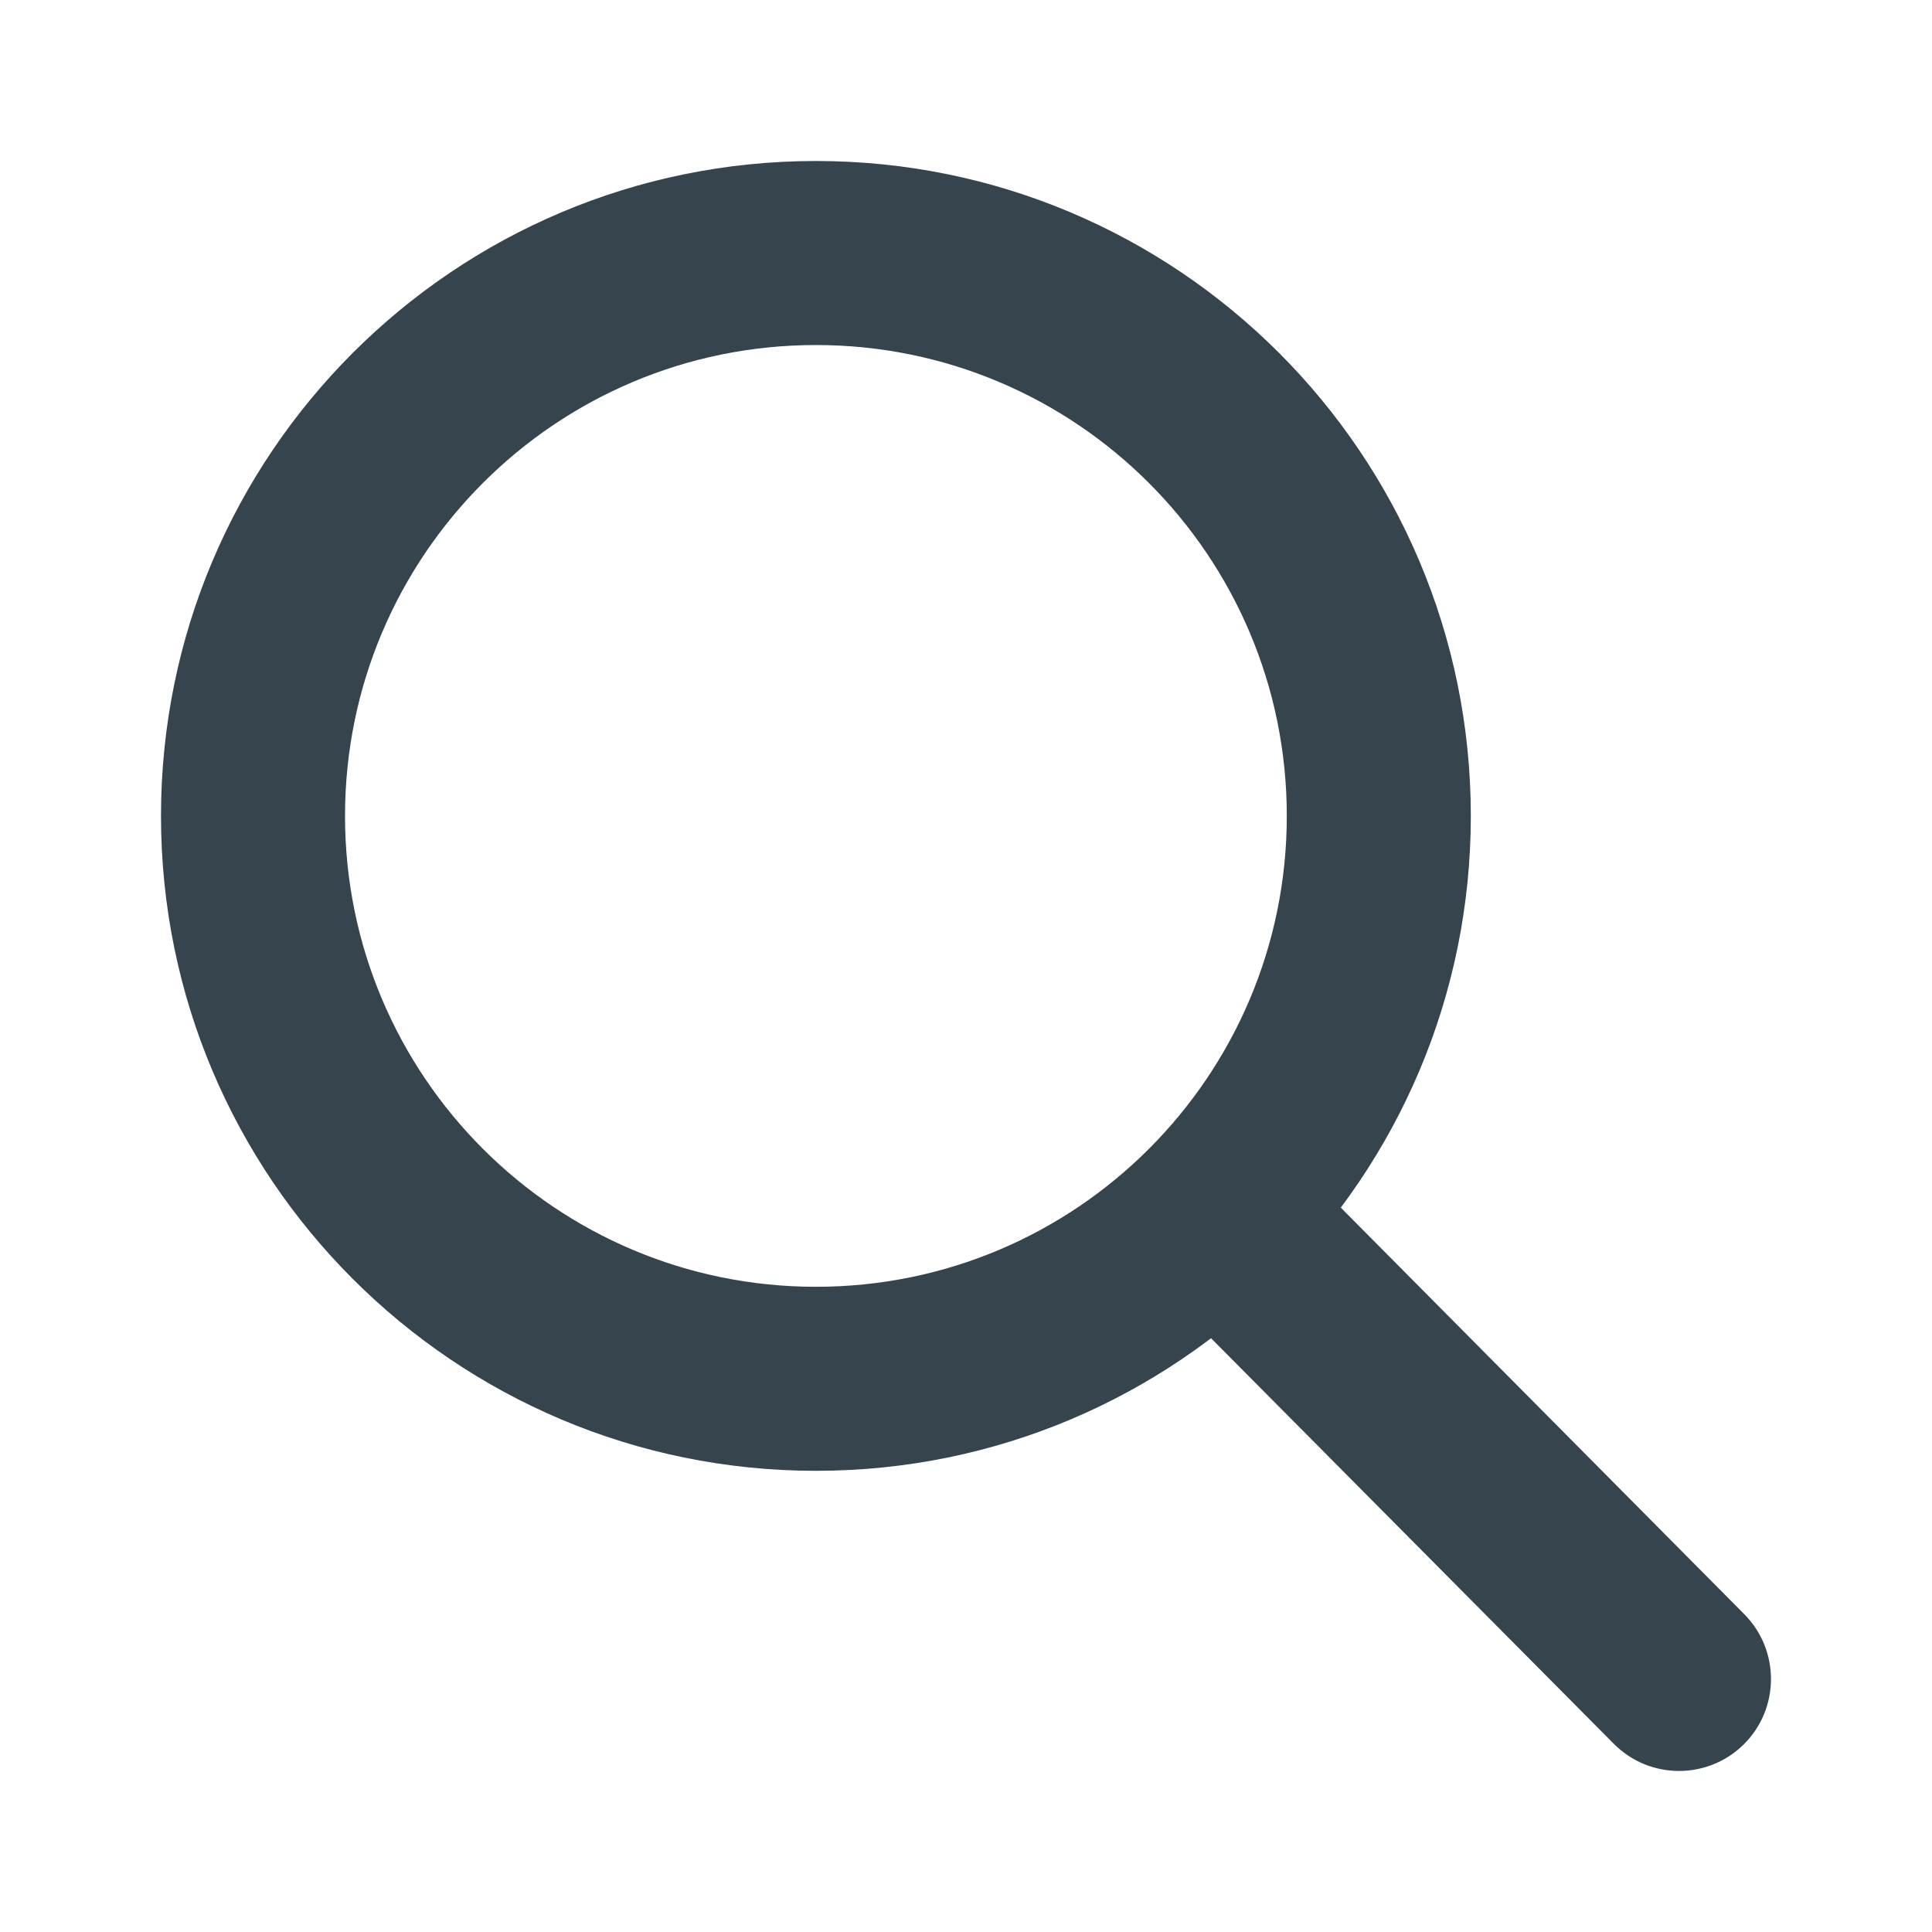 <svg width="24" height="24" viewBox="0 0 24 24" fill="none" xmlns="http://www.w3.org/2000/svg">
<path fill-rule="evenodd" clip-rule="evenodd" d="M10.136 15.985C13.367 15.985 15.985 13.366 15.985 10.136C15.985 6.905 13.366 4.286 10.136 4.286C6.905 4.286 4.286 6.905 4.286 10.136C4.286 13.366 6.905 15.985 10.136 15.985ZM10.136 18.271C14.629 18.271 18.271 14.628 18.271 10.136C18.271 5.643 14.628 2 10.136 2C5.643 2 2 5.643 2 10.136C2 14.628 5.643 18.271 10.136 18.271Z" fill="#35444D"/>
<path fill-rule="evenodd" clip-rule="evenodd" d="M14.677 14.631C15.125 14.187 15.849 14.189 16.293 14.636L21.668 20.052C22.112 20.499 22.11 21.224 21.663 21.668C21.215 22.112 20.491 22.11 20.047 21.662L14.67 16.247C14.226 15.8 14.228 15.076 14.677 14.631Z" fill="#35444D"/>
</svg>
